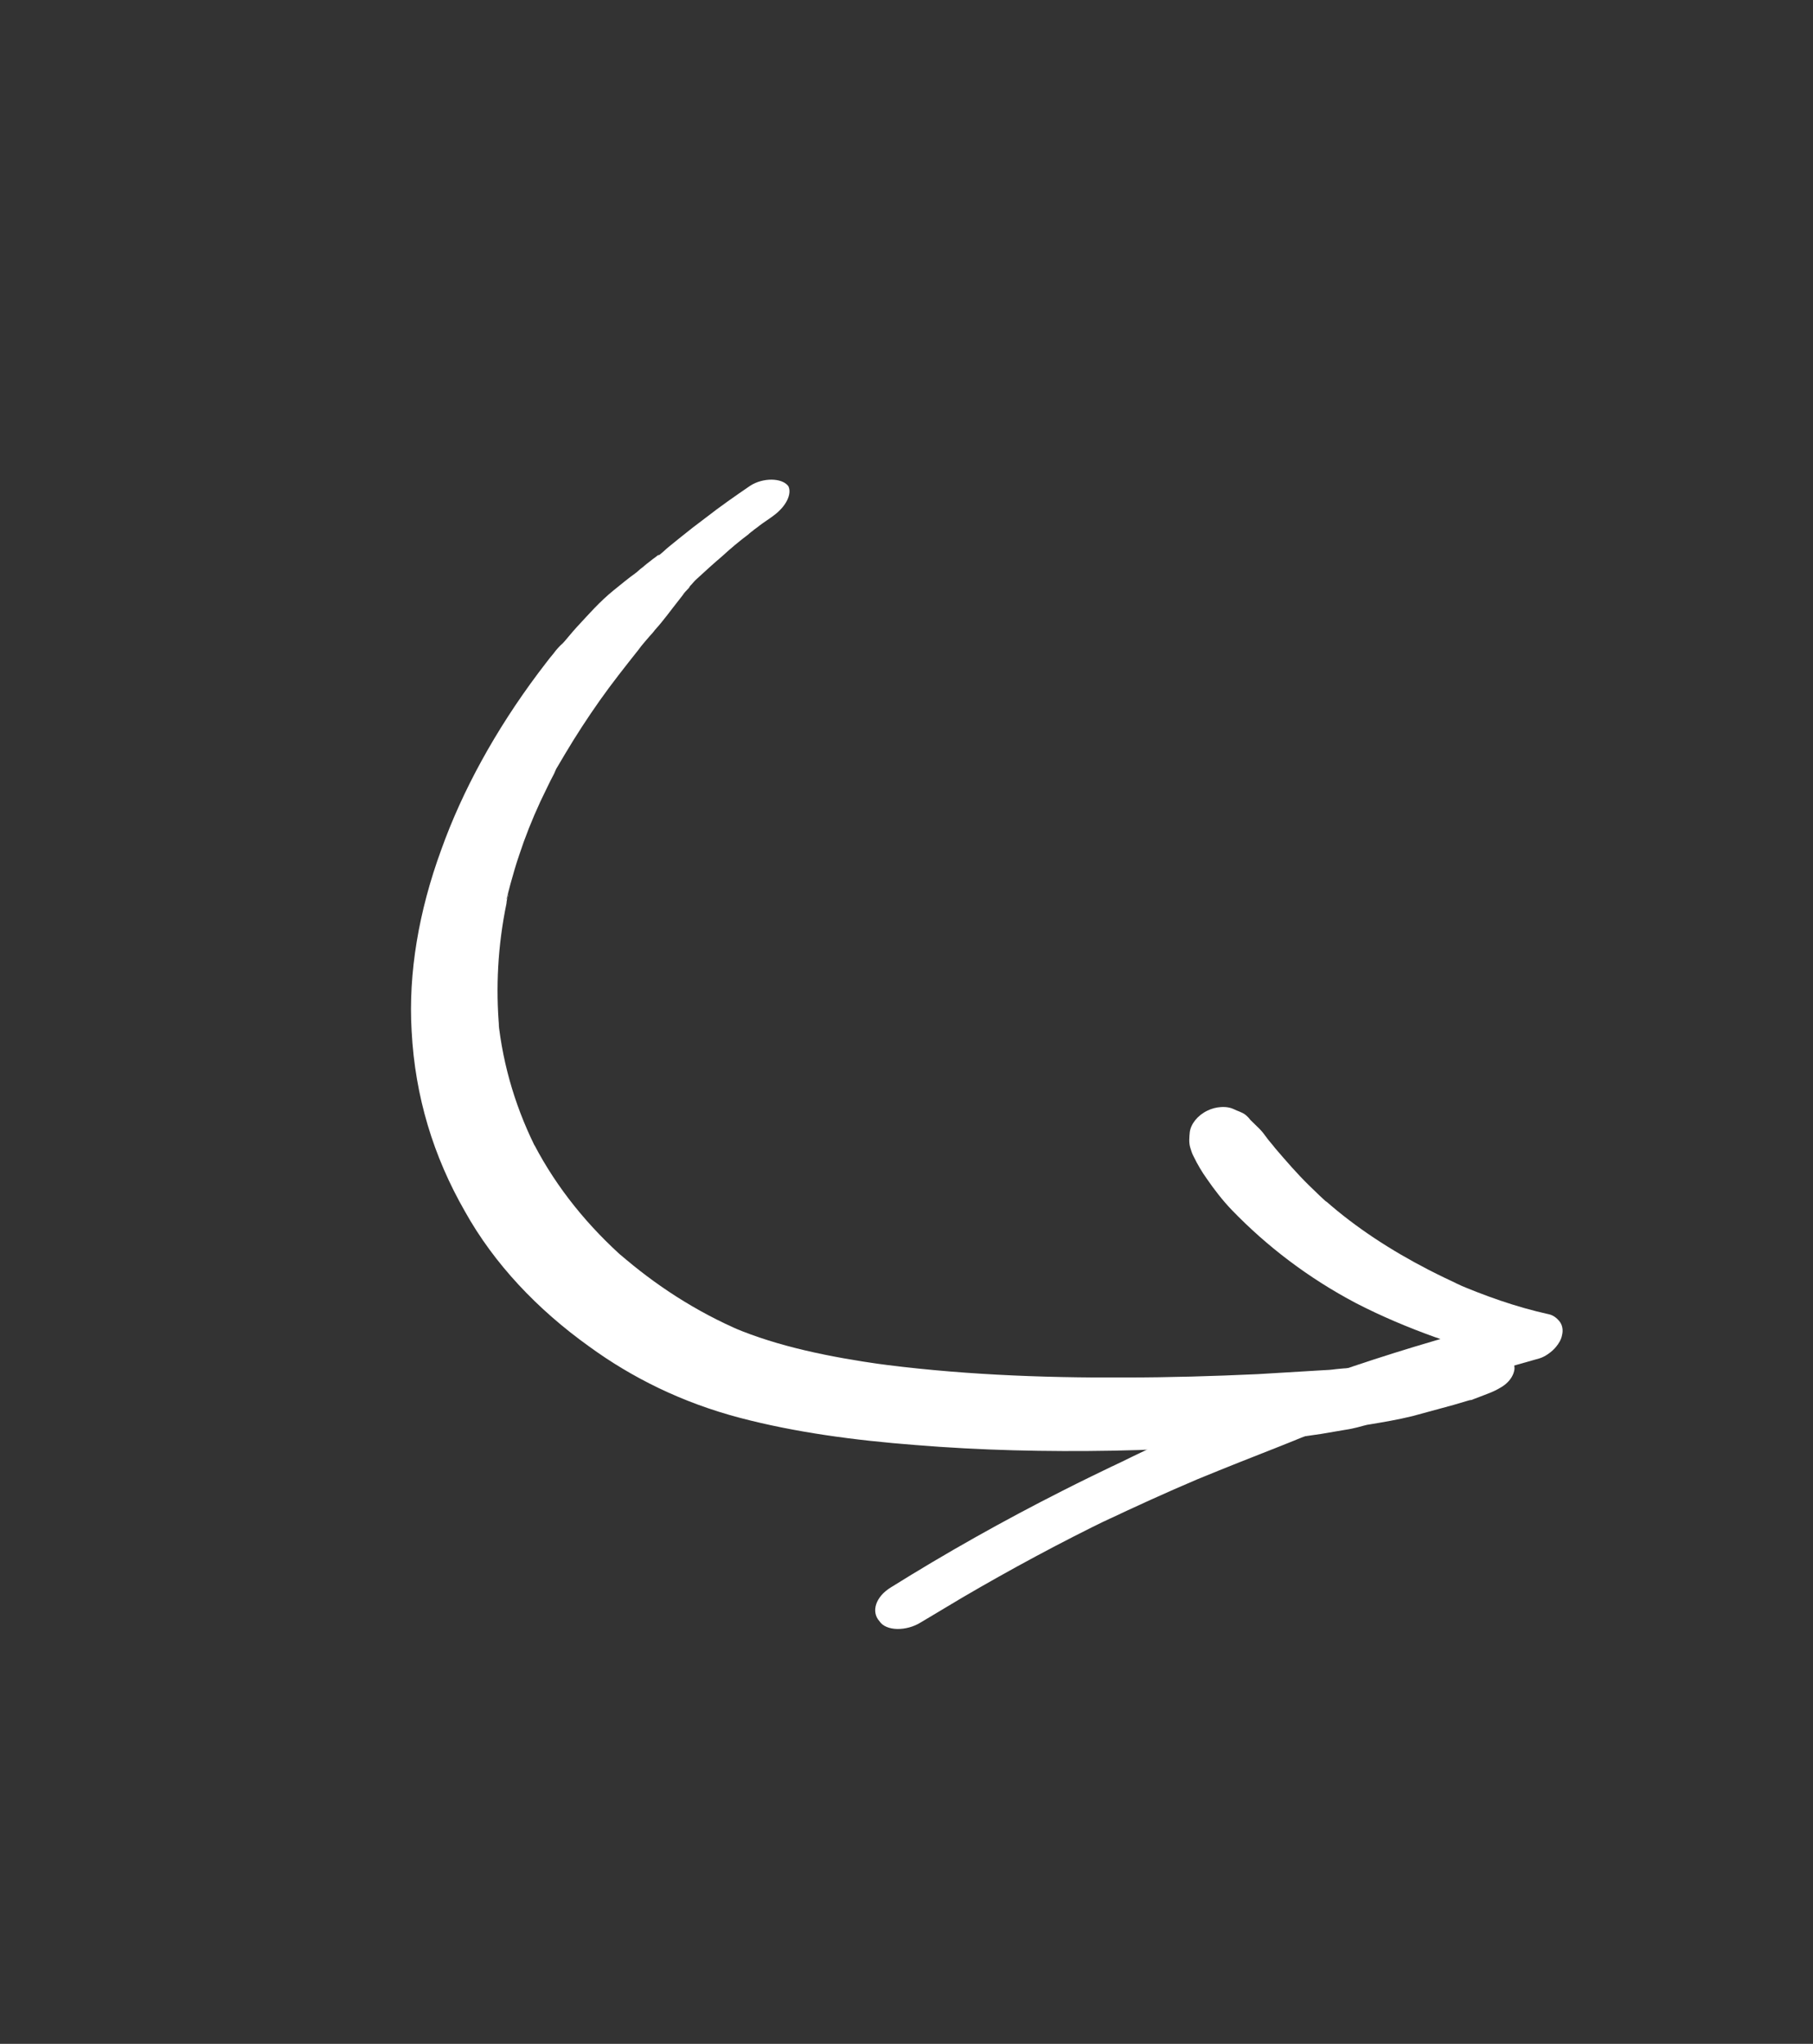 <svg xmlns="http://www.w3.org/2000/svg" width="118" height="133" viewBox="0 0 118 133" fill="none"><rect x="0" y="0" width="118" height="133" fill="#333333" stroke="none"/><g style="mix-blend-mode:overlay"><path d="M50.341 33.557C50.059 33.775 49.723 33.979 49.44 34.197C49.282 34.331 49.113 34.433 48.955 34.567C48.752 34.719 49.078 34.483 49.078 34.483C49.034 34.5 48.752 34.719 48.717 34.768C48.108 35.223 47.552 35.692 47.006 36.193C46.451 36.662 45.905 37.163 45.359 37.664C45.201 37.798 45.096 37.947 44.981 38.063C44.902 38.13 44.877 38.212 44.797 38.279C44.569 38.512 44.762 38.328 44.797 38.279C45.105 37.979 44.578 38.544 44.613 38.494C44.534 38.561 44.499 38.611 44.429 38.71C44.613 38.494 44.648 38.445 44.578 38.544C44.474 38.693 44.324 38.859 44.219 39.007C43.677 39.686 43.188 40.38 42.626 40.994C42.442 41.21 42.845 40.729 42.81 40.779C42.73 40.846 42.705 40.927 42.626 40.994C42.521 41.143 42.407 41.26 42.258 41.426C42.038 41.691 41.775 41.973 41.565 42.271C40.699 43.363 39.832 44.456 39.028 45.595C38.225 46.735 37.475 47.889 36.78 49.057C36.614 49.337 36.449 49.617 36.284 49.896C36.084 50.226 36.37 49.684 36.414 49.666C36.389 49.748 36.31 49.815 36.284 49.896C36.179 50.045 36.129 50.208 36.068 50.339C35.747 50.931 35.48 51.537 35.169 52.161C34.625 53.341 34.17 54.486 33.779 55.678C33.566 56.299 33.397 56.902 33.228 57.506C33.161 57.782 33.085 58.027 33.018 58.304C32.993 58.386 32.967 58.467 32.986 58.532C33.146 57.896 33.069 58.141 33.063 58.287C33.012 58.45 32.97 58.645 32.964 58.791C32.393 61.557 32.26 64.294 32.491 66.923C32.479 66.713 32.431 66.553 32.419 66.343C32.739 69.439 33.645 72.34 35.03 75.017C34.929 74.842 34.837 74.699 34.78 74.506C36.257 77.326 38.283 79.822 40.76 81.998C40.623 81.873 40.487 81.747 40.351 81.622C42.618 83.593 45.267 85.344 48.327 86.645C48.156 86.569 47.931 86.479 47.76 86.403C50.65 87.629 54.022 88.307 57.436 88.79C57.23 88.763 56.97 88.722 56.764 88.696C62.085 89.43 67.658 89.672 73.298 89.637C76.123 89.636 78.973 89.553 81.858 89.42C83.268 89.331 84.635 89.258 86.046 89.169C86.34 89.16 86.68 89.134 86.965 89.093C87.108 89.073 87.304 89.067 87.447 89.047C87.545 89.044 87.59 89.027 87.688 89.024C88.081 89.012 87.59 89.027 87.447 89.047C87.644 89.041 87.884 89.018 88.081 89.012C87.938 89.033 87.796 89.053 87.697 89.056C87.938 89.033 88.224 88.992 88.474 89.001C88.626 89.013 88.769 88.992 88.921 89.004C89.064 88.984 89.26 88.978 89.368 89.007C89.368 89.007 88.743 89.074 89.127 89.03C89.225 89.028 89.324 89.025 89.412 88.99C90.091 88.938 90.804 88.836 91.473 88.752C91.803 88.694 92.098 88.685 92.437 88.659C92.776 88.633 92.196 88.682 92.196 88.682C92.294 88.679 92.437 88.659 92.535 88.656C92.875 88.63 93.16 88.589 93.499 88.563C94.124 88.497 94.749 88.43 95.364 88.331C95.408 88.314 95.506 88.311 95.551 88.293C95.649 88.29 95.792 88.27 95.89 88.267C96.229 88.241 96.185 88.259 95.836 88.253C96.067 88.197 96.372 88.221 96.613 88.198C96.755 88.177 96.908 88.189 97.006 88.186C97.06 88.201 97.104 88.183 97.202 88.18C97.345 88.16 97.567 88.073 97.158 88.198C97.941 87.997 98.638 88.511 98.568 89.111C98.472 89.793 97.802 90.379 96.965 90.565C96.921 90.582 96.921 90.582 96.876 90.6C97.143 90.495 97.409 90.39 97.675 90.285C97.26 90.556 96.762 90.716 96.273 90.908C96.051 90.996 95.874 91.066 95.598 91.138C96.204 91.007 95.829 91.083 95.687 91.103C95.322 91.211 94.957 91.319 94.593 91.426C93.676 91.679 92.804 91.915 91.932 92.151C90.962 92.389 90.017 92.546 89.072 92.703C88.974 92.706 88.796 92.776 88.698 92.779C88.831 92.726 88.964 92.674 89.107 92.654C88.84 92.758 88.609 92.814 88.333 92.886C88.102 92.942 87.87 92.997 87.585 93.038C87.068 93.133 86.497 93.215 85.98 93.311C81.424 93.993 76.862 94.32 72.474 94.4C68.087 94.479 63.794 94.378 59.579 94.032C55.623 93.727 51.753 93.209 48.153 92.262C44.391 91.272 41.137 89.653 38.359 87.631C34.967 85.207 32.156 82.233 30.258 78.827C28.214 75.264 27.014 71.369 26.791 67.09C26.567 63.312 27.26 59.281 28.714 55.308C30.097 51.435 32.258 47.507 35.03 43.803C35.354 43.39 35.668 42.944 36.036 42.513C36.211 42.265 36.44 42.032 36.668 41.799C36.116 42.446 36.44 42.032 36.598 41.898C36.897 41.566 37.185 41.202 37.484 40.869C38.274 40.022 39.011 39.159 39.972 38.387C40.413 38.035 40.889 37.633 41.34 37.312C41.464 37.228 41.578 37.111 41.657 37.044C41.816 36.91 41.984 36.808 42.098 36.692C41.816 36.91 41.816 36.91 41.975 36.776C42.222 36.607 42.416 36.424 42.663 36.255C42.742 36.188 42.822 36.121 42.911 36.086C43.069 35.952 43.069 35.952 42.831 36.153C42.93 36.15 43.387 35.684 43.51 35.599C43.748 35.398 43.952 35.247 44.19 35.046C44.789 34.559 45.354 34.122 45.963 33.668C46.89 32.946 47.835 32.287 48.825 31.611C49.656 31.07 50.899 31.082 51.31 31.636C51.551 32.114 51.198 32.933 50.341 33.557Z" fill="white"></path><path d="M57.995 103.289C61.591 101.044 65.323 98.946 69.15 97.011C70.385 96.382 71.629 95.782 72.872 95.183C72.716 95.274 72.51 95.352 72.354 95.444C75.796 93.753 79.338 92.091 82.929 90.742C86.396 89.439 89.858 88.271 93.406 87.236C95.557 86.594 97.684 86.026 99.828 85.518C99.443 86.524 99.058 87.53 98.673 88.535C96.881 88.083 95.13 87.615 93.435 87.026C91.63 86.38 89.89 85.643 88.256 84.8C85.138 83.157 82.443 81.09 80.167 78.733C79.561 78.1 79.029 77.406 78.539 76.696C78.221 76.252 77.935 75.764 77.69 75.26C77.586 75.067 77.532 74.889 77.469 74.681C77.37 74.354 77.404 74.01 77.438 73.666C77.509 73.142 77.938 72.584 78.58 72.276C78.86 72.138 79.158 72.059 79.474 72.04C79.881 72.019 80.133 72.09 80.402 72.221C80.511 72.279 80.662 72.322 80.772 72.38C81.032 72.481 81.228 72.672 81.383 72.879C81.579 73.07 81.774 73.262 81.97 73.453C82.166 73.644 82.33 73.881 82.484 74.088C82.639 74.294 82.844 74.516 82.998 74.722C83.708 75.549 84.418 76.374 85.201 77.14C85.661 77.596 86.112 78.023 86.613 78.464C86.495 78.376 86.367 78.258 86.29 78.155C88.236 79.874 90.526 81.365 92.977 82.629C93.685 82.992 94.383 83.326 95.132 83.674C94.981 83.631 94.863 83.543 94.712 83.5C96.612 84.31 98.627 85.043 100.794 85.52C101.087 85.575 101.333 85.781 101.479 85.958C101.692 86.209 101.75 86.551 101.666 86.881C101.614 87.165 101.462 87.421 101.259 87.663C101.024 87.95 100.574 88.285 100.193 88.395C96.421 89.448 92.684 90.62 88.992 91.941C87.126 92.609 85.31 93.291 83.47 94.049C81.622 94.776 79.773 95.504 77.934 96.261C75.897 97.126 73.837 98.065 71.827 99.019C71.983 98.927 72.19 98.85 72.346 98.758C69.019 100.372 65.778 102.12 62.615 103.97C61.719 104.505 60.824 105.04 59.928 105.576C59.001 106.156 57.669 106.16 57.237 105.494C56.682 104.875 56.985 103.9 57.995 103.289Z" fill="white"></path></g></svg>